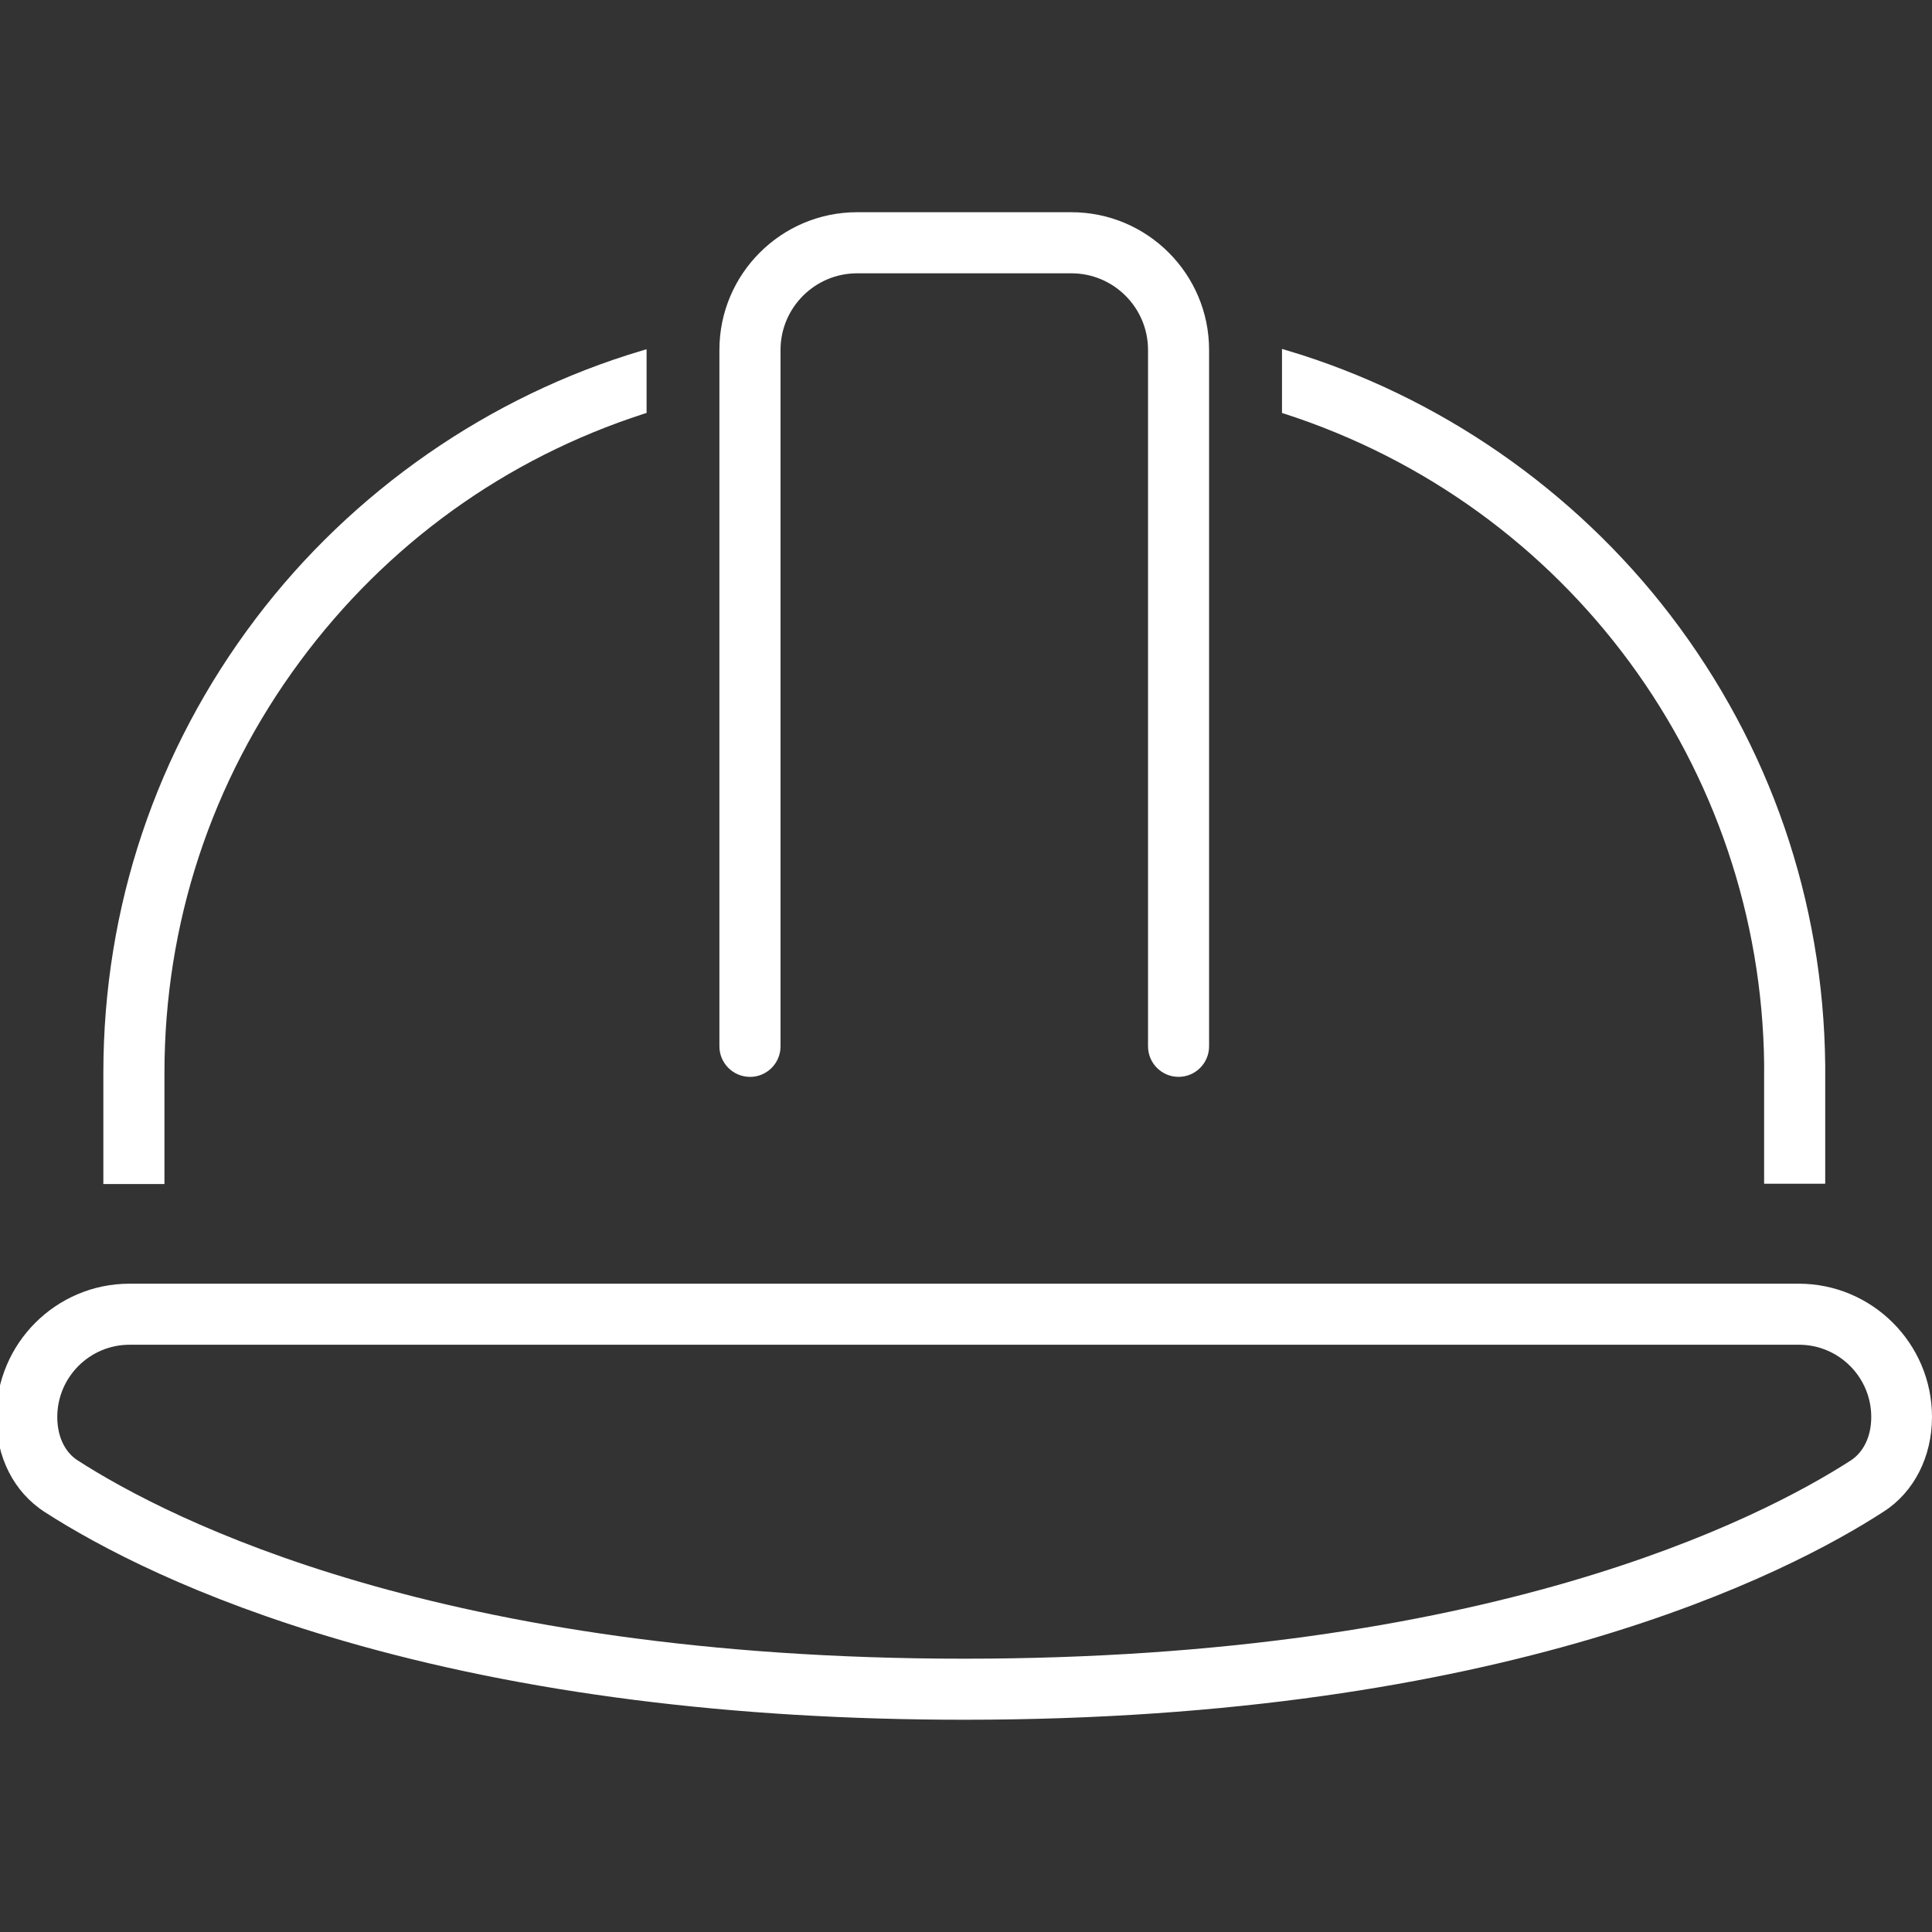 <?xml version="1.0" encoding="UTF-8"?><svg id="Ebene_1" xmlns="http://www.w3.org/2000/svg" viewBox="0 0 512 512"><rect x="0" y="0" width="512" height="512" fill="#333333" stroke="none"/><path d="M467.51,282.18v31.52h16.19v-31.53c-.48-43.47-14.66-84.65-41.01-119.11-25.53-33.37-61.63-58.31-101.67-70.21l-1.28-.38v16.97l.69.22c75.15,24.29,126.22,93.63,127.09,172.52Z" fill="#fff"/><path d="M198.76,285.39c4.46,0,8.09-3.63,8.09-8.09V92.73c0-11.19,9.11-20.3,20.3-20.3h56.79c11.19,0,20.3,9.11,20.3,20.3v184.56c0,4.46,3.63,8.09,8.09,8.09s8.09-3.63,8.09-8.09V92.73c0-20.12-16.37-36.49-36.49-36.49h-56.79c-20.12,0-36.49,16.37-36.49,36.49v184.56c0,4.46,3.63,8.09,8.09,8.09Z" fill="#fff"/><path d="M43.58,284.39c0-39.59,12.41-77.3,35.87-109.05,23.02-31.14,54.56-53.86,91.21-65.69l.69-.22v-16.88l-1.28.38c-40.38,12-76.7,37.21-102.27,70.98-26.44,34.91-40.41,76.57-40.41,120.48v29.39h16.19v-29.39Z" fill="#fff"/><path d="M476.67,340.19H34.33c-19.48,0-35.33,15.85-35.33,35.33,0,10.68,4.66,19.85,12.79,25.15,14.47,9.31,39.96,22.79,79.18,34.17,47.81,13.88,103.18,20.91,164.58,20.91,143.1,0,218.08-38.58,243.66-55.17,8.01-5.14,12.79-14.51,12.79-25.06,0-19.48-15.85-35.33-35.33-35.33ZM490.5,387.02c-24.53,15.8-96.53,52.55-234.96,52.55s-210.43-36.75-234.96-52.55c-3.43-2.2-5.4-6.39-5.4-11.5,0-10.56,8.59-19.15,19.15-19.15h442.42c10.56,0,19.15,8.59,19.15,19.15,0,5.05-1.97,9.24-5.4,11.5Z" fill="#fff"/></svg>